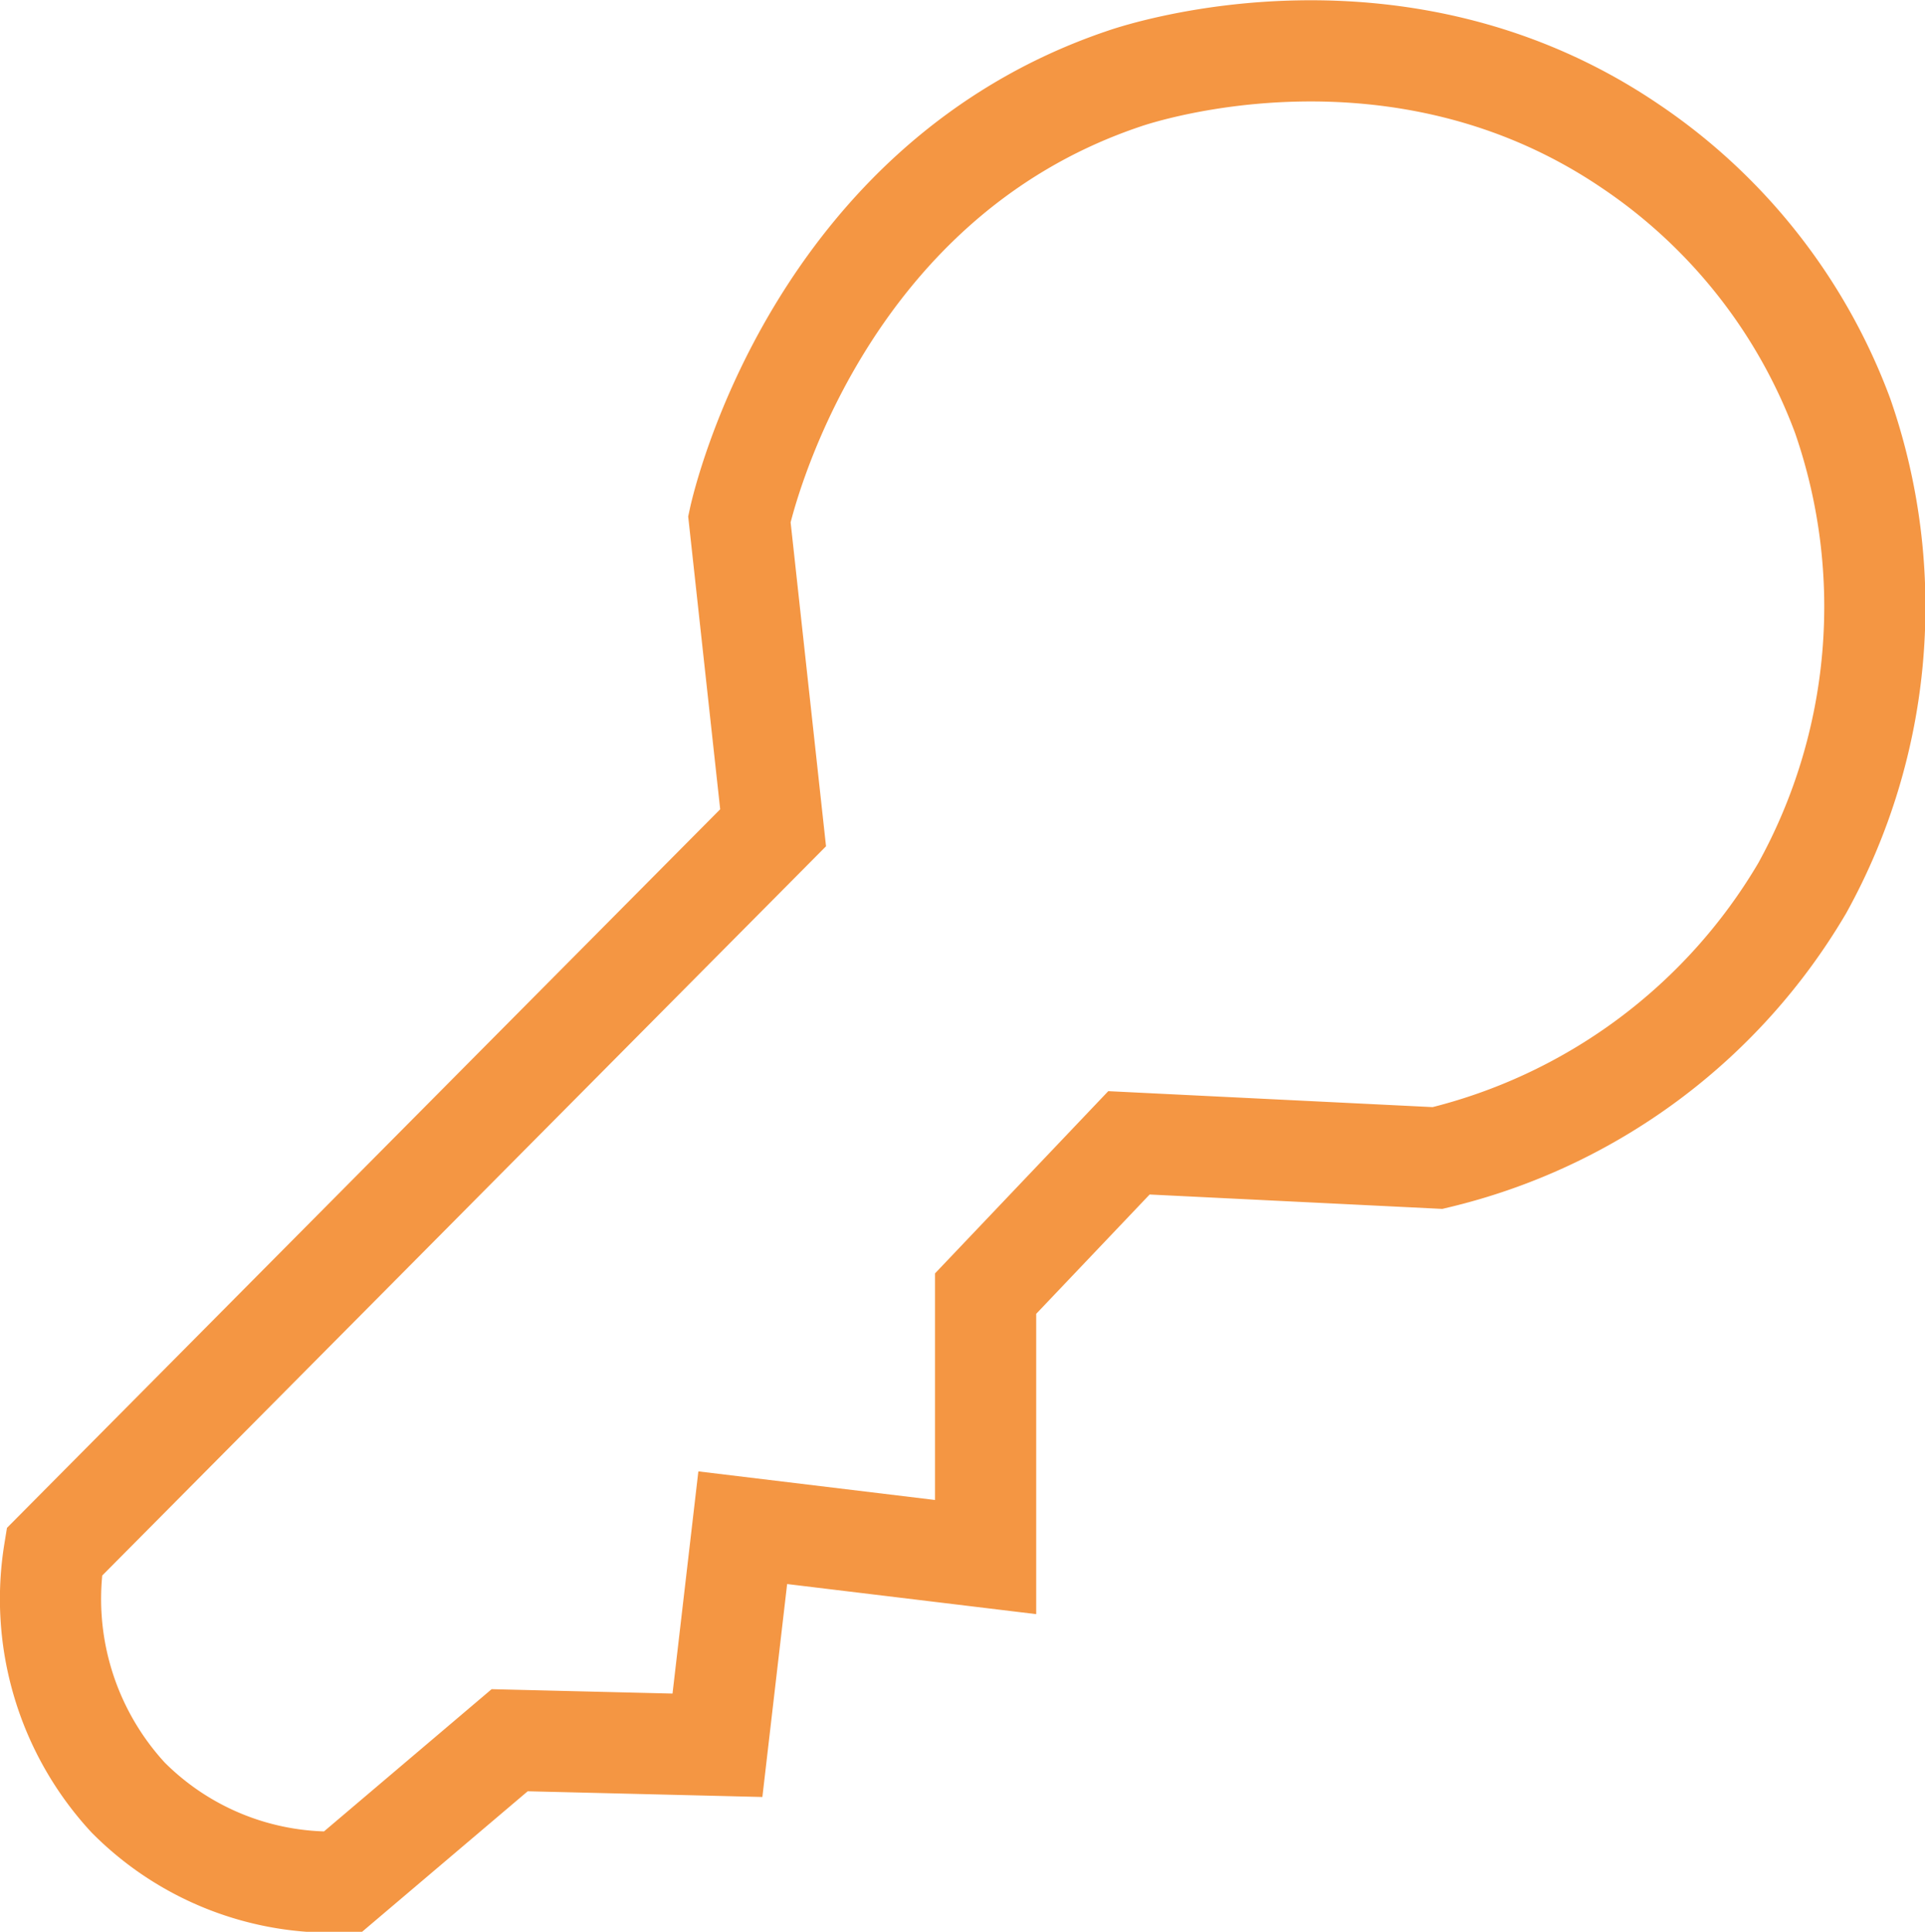 <svg id="Capa_3" data-name="Capa 3" xmlns="http://www.w3.org/2000/svg" viewBox="0 0 57.07 57.27"><defs><style>.cls-1{fill:none;stroke:#f49643;stroke-miterlimit:10;stroke-width:3px;}</style></defs><path class="cls-1" d="M23.4,26.25l-1-9.15c.11-.51,2.32-10,11.41-13.06.61-.21,8.16-2.64,15,2a16.59,16.59,0,0,1,6.3,8,17.25,17.25,0,0,1-1.2,14,17.19,17.19,0,0,1-10.81,8l-9.15-.45L29.7,40.06v7.81L22.5,47l-.75,6.45-6.16-.15-4.95,4.2A8.49,8.49,0,0,1,4.28,55a8.68,8.68,0,0,1-2.19-7.28Z" transform="translate(-0.48 -1.71)"/></svg>
